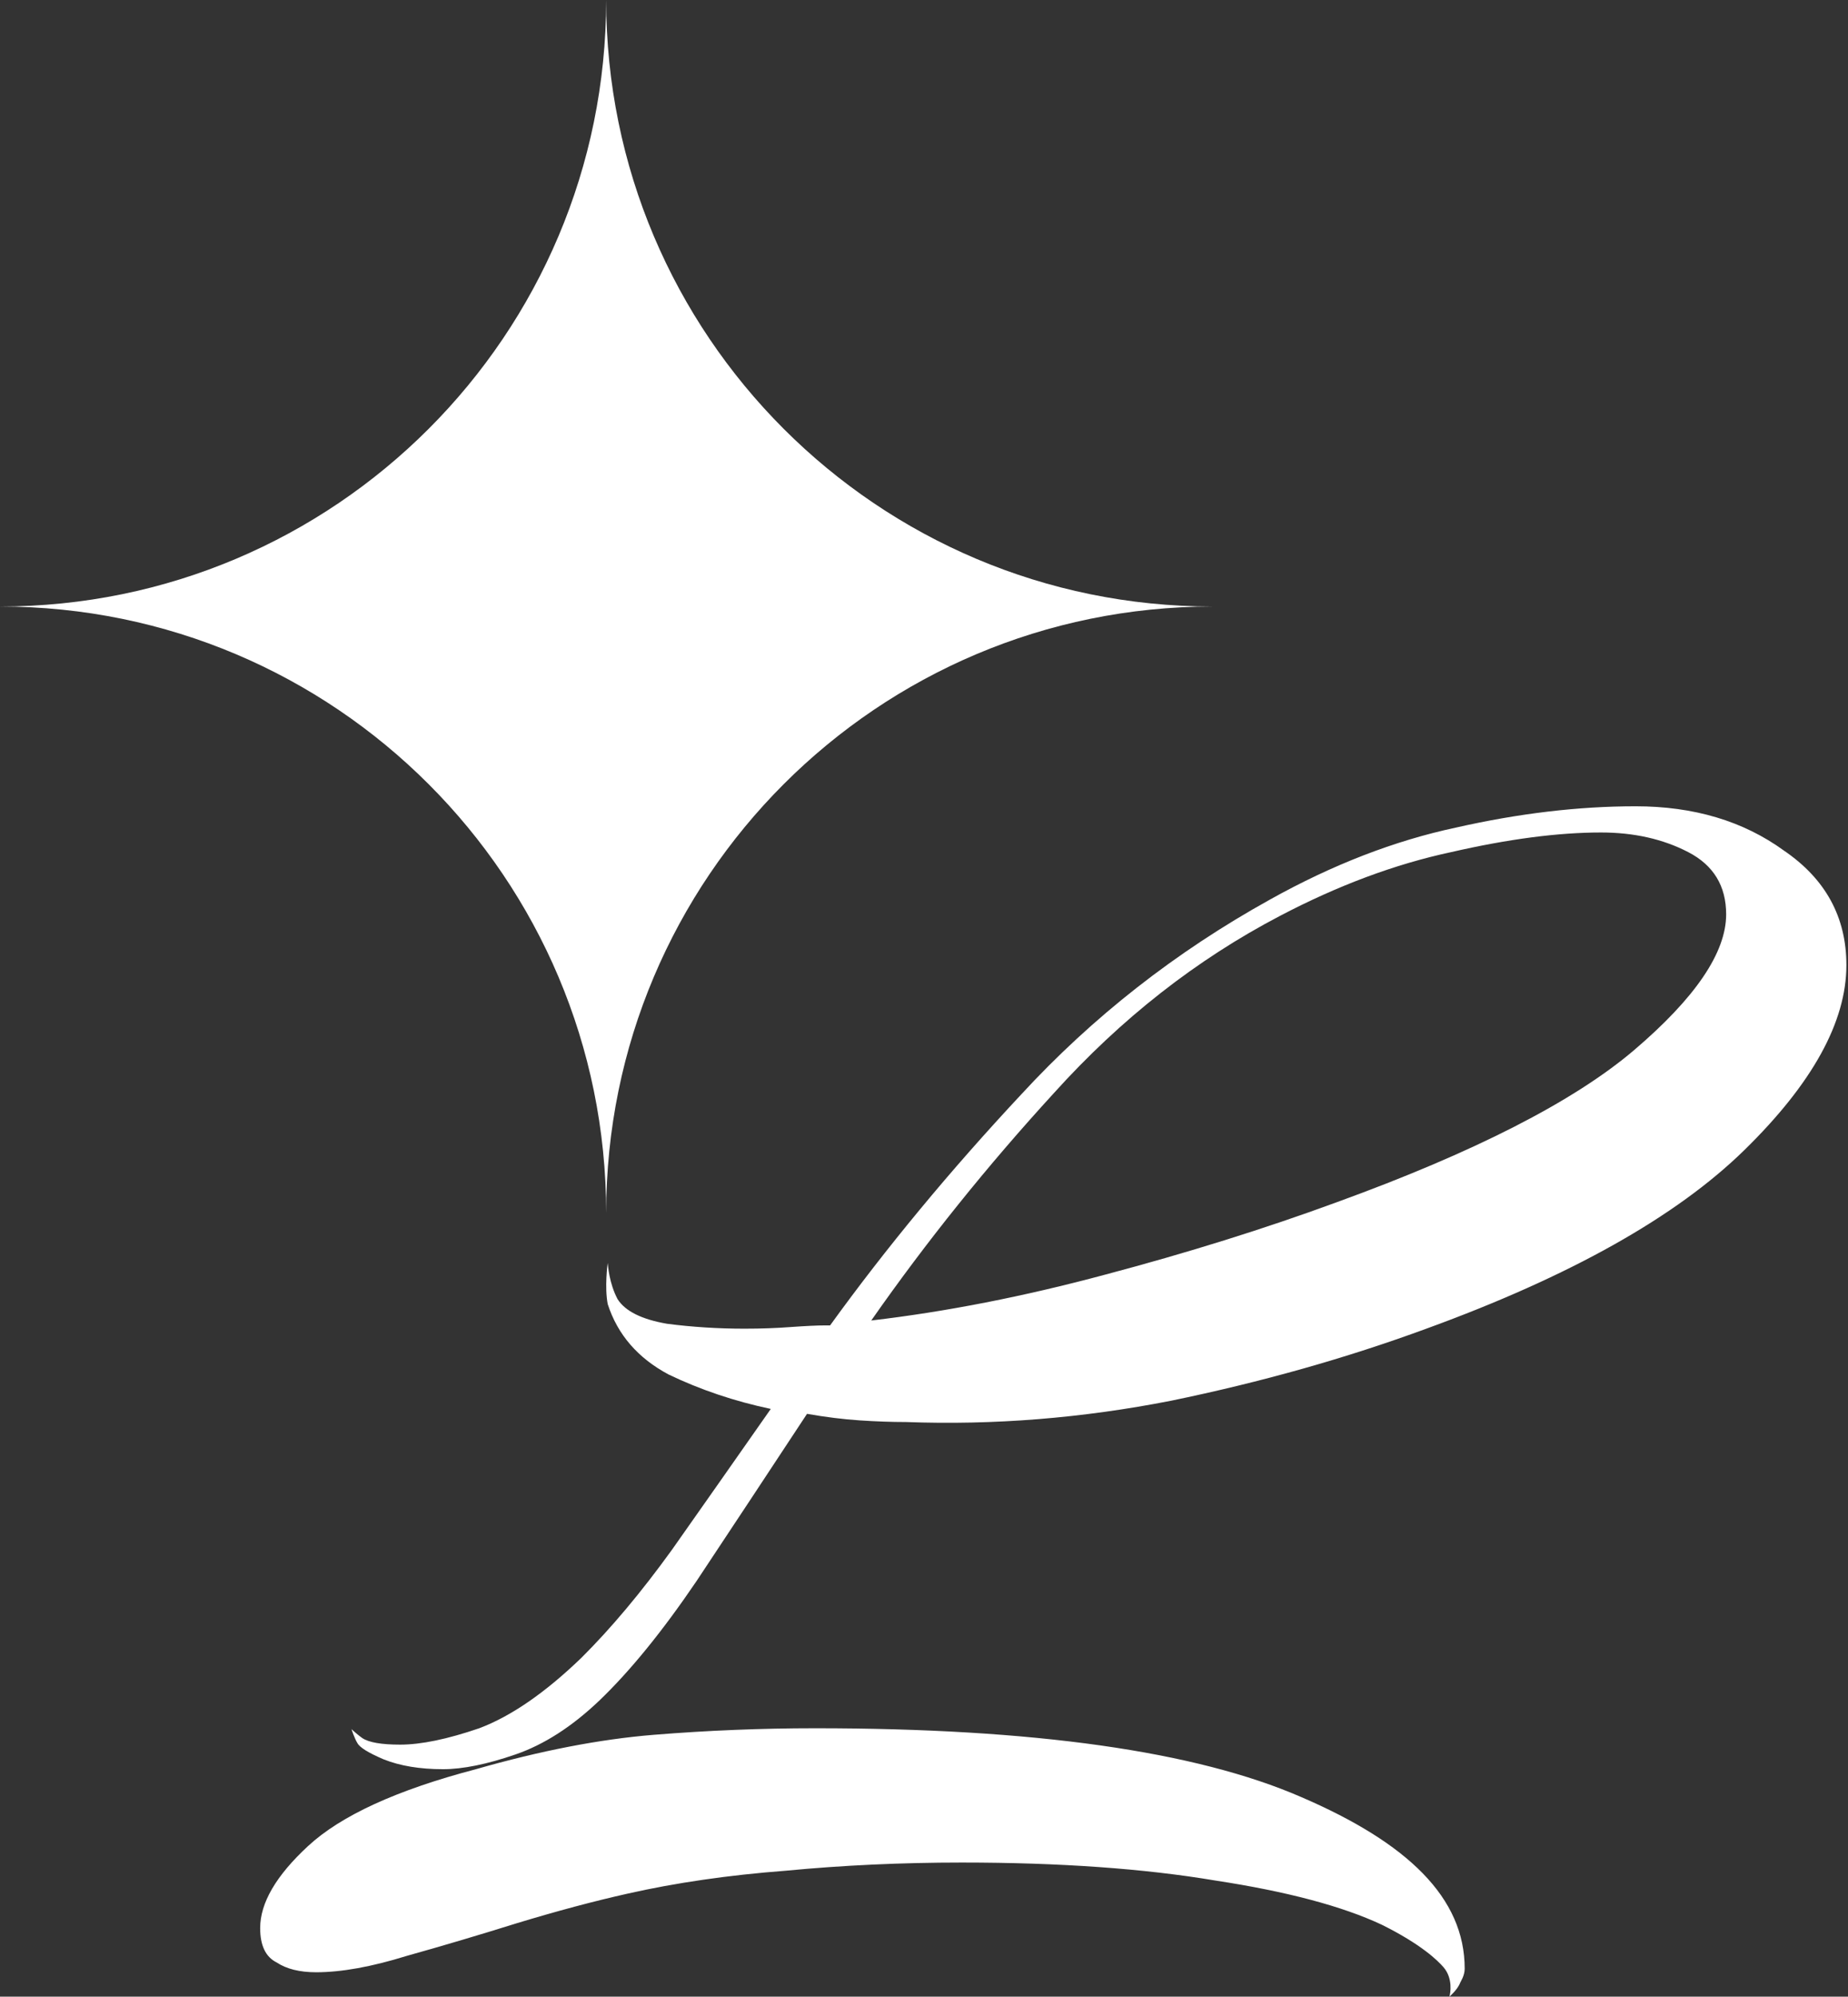 <?xml version="1.0" encoding="UTF-8"?> <svg xmlns="http://www.w3.org/2000/svg" width="689" height="744" viewBox="0 0 689 744" fill="none"><rect x="0" y="0" width="689" height="744" fill="#333333" stroke="none"/><path d="M226 0C226 124.816 327.184 226 452 226C327.184 226 226 327.184 226 452C226 327.184 124.816 226 0 226C124.816 226 226 124.816 226 0Z" fill="white"></path><path d="M165.168 659.237C156.57 659.237 149.2 658.017 143.059 655.576C137.327 653.135 134.052 651.101 133.233 649.474C132.414 648.247 130.821 643.999 131.125 644.284C130.878 644.301 133.911 646.853 135.076 647.643C137.532 649.27 142.24 650.084 149.2 650.084C156.979 650.084 166.805 648.05 178.678 643.982C190.551 639.507 203.243 630.761 216.754 617.743C227.808 606.759 239.067 593.335 250.531 577.469C261.994 561.197 274.277 543.705 287.378 524.992C273.867 522.144 261.176 517.873 249.302 512.177C237.839 506.075 230.265 497.329 226.58 485.939C225.371 479.597 226.499 471.084 226.58 470.61C226.701 471.517 227.048 478.034 230.265 484.108C233.131 488.583 239.272 491.634 248.688 493.261C258.105 494.481 267.726 495.092 277.552 495.092C283.693 495.092 289.425 494.888 294.748 494.481C300.479 494.075 304.778 493.871 307.644 493.871H309.486C330.367 464.988 354.113 436.308 380.725 407.832C407.337 378.949 438.248 354.744 473.457 335.217C496.794 322.2 519.926 313.25 542.853 308.368C566.19 303.08 588.503 300.436 609.793 300.436C631.492 300.436 649.915 305.928 665.064 316.911C680.621 327.488 688.4 341.726 688.4 359.626C688.4 380.78 675.708 403.764 650.325 428.579C624.941 453.394 585.432 475.565 531.799 495.092C501.912 506.075 470.182 515.025 436.61 521.941C403.447 528.45 370.489 531.094 337.736 529.873C332.414 529.873 326.682 529.67 320.541 529.263C314.4 528.856 307.849 528.043 300.889 526.822C286.15 549.197 272.434 569.944 259.743 589.063C247.051 607.776 234.973 622.625 223.509 633.609C213.274 643.372 202.834 650.084 192.189 653.745C181.544 657.407 172.537 659.237 165.168 659.237ZM324.84 492.041C352.68 488.786 381.748 483.091 412.045 474.955C442.751 466.819 471.41 457.869 498.022 448.106C549.609 429.393 586.661 410.476 609.178 391.356C632.106 371.83 643.569 354.947 643.569 340.709C643.569 330.132 638.861 322.403 629.445 317.521C620.028 312.64 609.178 310.199 596.896 310.199C580.929 310.199 562.3 312.64 541.011 317.521C520.131 321.996 498.841 329.929 477.142 341.319C446.026 357.592 417.982 379.559 393.007 407.222C368.033 434.478 345.31 462.751 324.84 492.041ZM540.384 744.002C540.794 742.782 541.742 737.171 538.225 733.064C536.105 730.59 529.957 724.529 515.218 717.207C500.479 710.291 479.803 704.799 453.191 700.731C426.579 696.256 395.054 694.019 358.616 694.019C336.099 694.019 314.195 695.036 292.905 697.07C271.616 698.697 251.964 701.545 233.949 705.613C221.258 708.461 207.542 712.122 192.803 716.597C178.474 721.071 164.758 725.14 151.657 728.801C138.556 732.869 127.297 734.903 117.88 734.903C111.739 734.903 106.826 733.682 103.141 731.242C99.047 729.208 97 724.936 97 718.427C97 709.071 102.937 698.901 114.81 687.917C127.092 676.526 147.972 666.966 177.45 659.237C201.606 652.322 223.714 648.05 243.775 646.423C263.837 644.796 283.898 643.982 303.959 643.982C385.433 643.982 445.822 652.525 485.126 669.611C524.839 686.696 546.089 707.135 546.089 733.577C546.089 736.192 544.552 738.389 544.392 738.827C543.463 741.378 540.384 744.002 540.384 744.002Z" fill="white"></path></svg> 